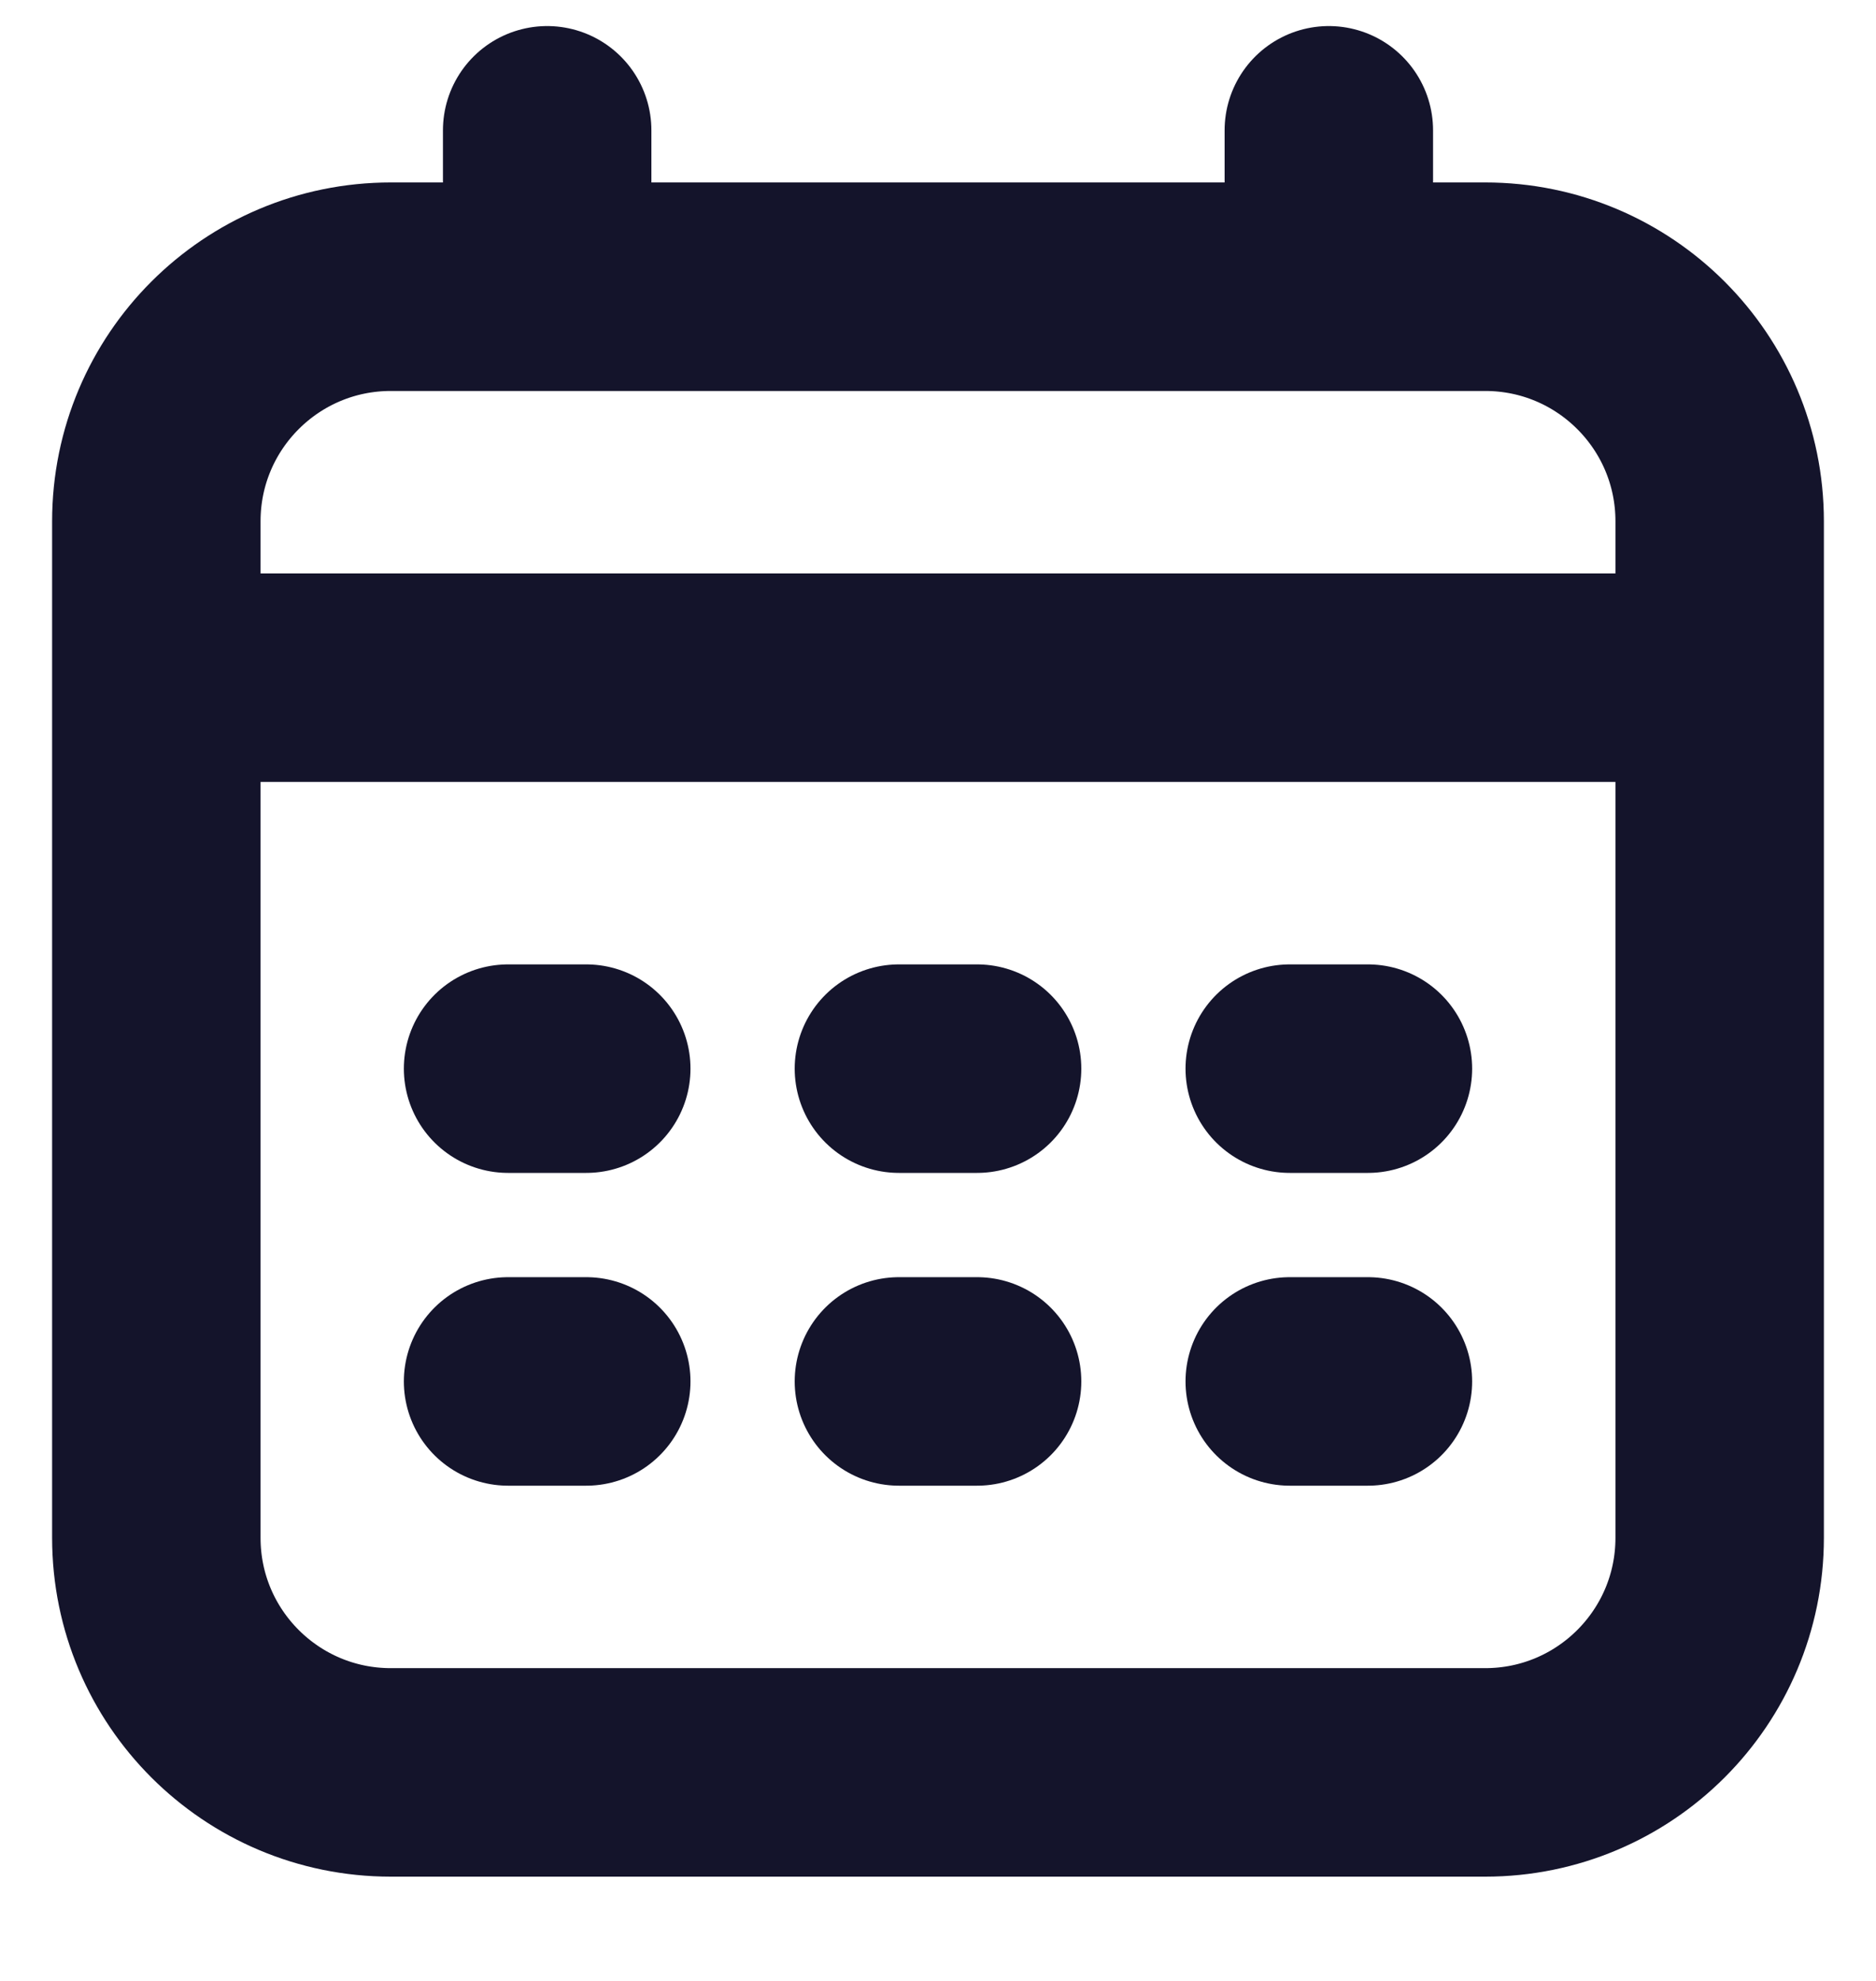 <svg width="18" height="19" viewBox="0 0 18 19" fill="none" xmlns="http://www.w3.org/2000/svg">
<path d="M5.25 1.25V2.75M12.75 1.25V2.75M1.5 6.5H16.5M4.875 10.25H5.625M8.625 10.25H9.375M12.375 10.25H13.125M4.875 13.25H5.625M8.625 13.25H9.375M12.375 13.25H13.125M3.75 17H14.25C15.493 17 16.5 15.993 16.5 14.75V5C16.5 3.757 15.493 2.75 14.25 2.75H3.75C2.507 2.75 1.5 3.757 1.5 5V14.75C1.5 15.993 2.507 17 3.75 17Z" stroke="#14142B" stroke-width="2" stroke-linecap="round" stroke-linejoin="round"/>
</svg>
